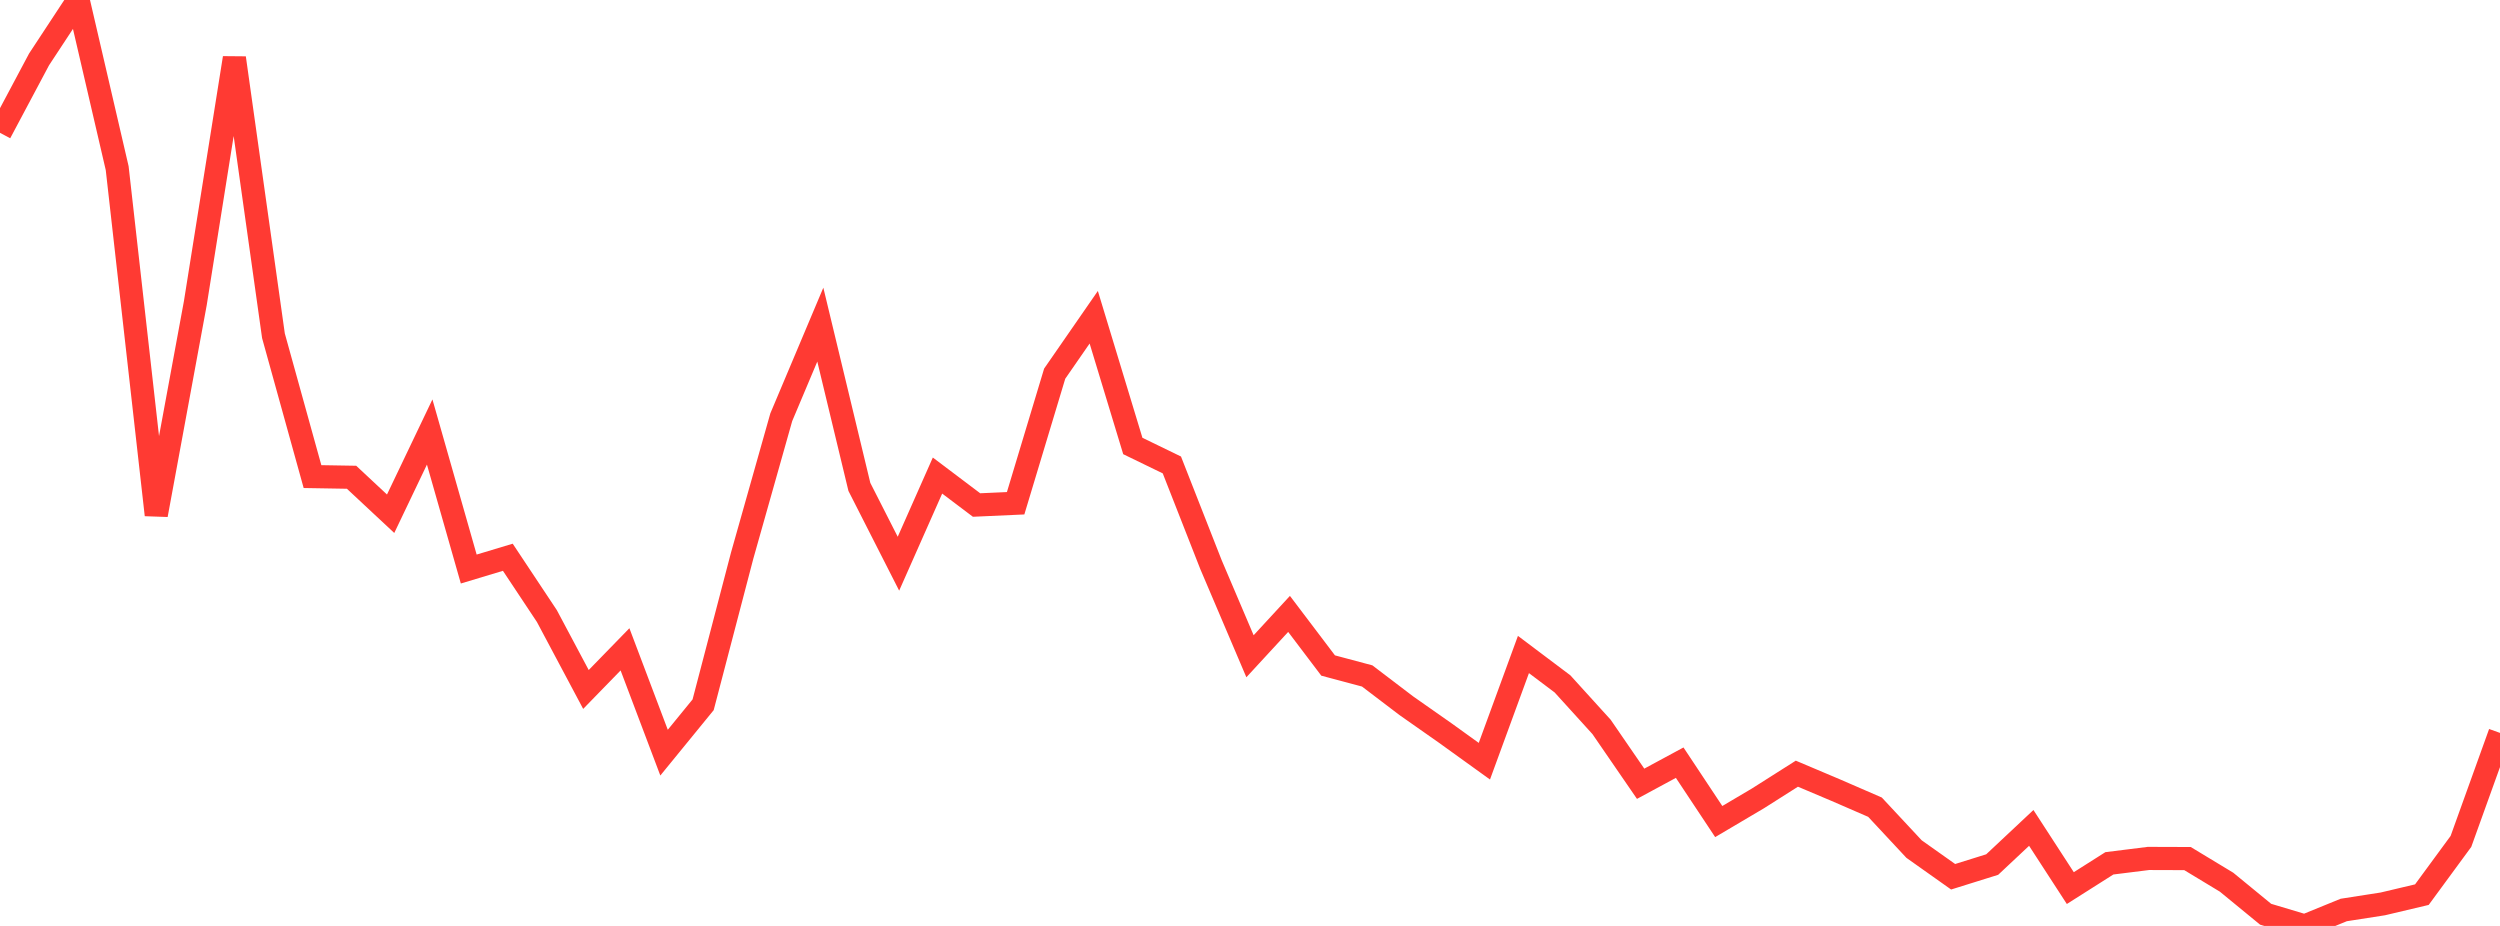 <?xml version="1.0" standalone="no"?>
<!DOCTYPE svg PUBLIC "-//W3C//DTD SVG 1.1//EN" "http://www.w3.org/Graphics/SVG/1.1/DTD/svg11.dtd">

<svg width="135" height="50" viewBox="0 0 135 50" preserveAspectRatio="none" 
  xmlns="http://www.w3.org/2000/svg"
  xmlns:xlink="http://www.w3.org/1999/xlink">


<polyline points="0.0, 7.172 2.109, 3.208 4.219, 0.0 6.328, 9.082 8.438, 27.805 10.547, 16.372 12.656, 3.129 14.766, 18.131 16.875, 25.736 18.984, 25.772 21.094, 27.742 23.203, 23.328 25.312, 30.728 27.422, 30.092 29.531, 33.267 31.641, 37.231 33.75, 35.064 35.859, 40.643 37.969, 38.058 40.078, 29.999 42.188, 22.532 44.297, 17.53 46.406, 26.292 48.516, 30.44 50.625, 25.68 52.734, 27.271 54.844, 27.176 56.953, 20.178 59.062, 17.131 61.172, 24.083 63.281, 25.107 65.391, 30.485 67.5, 35.438 69.609, 33.151 71.719, 35.938 73.828, 36.501 75.938, 38.107 78.047, 39.586 80.156, 41.105 82.266, 35.343 84.375, 36.93 86.484, 39.253 88.594, 42.323 90.703, 41.184 92.812, 44.364 94.922, 43.117 97.031, 41.779 99.141, 42.672 101.25, 43.588 103.359, 45.85 105.469, 47.345 107.578, 46.686 109.688, 44.707 111.797, 47.957 113.906, 46.62 116.016, 46.356 118.125, 46.363 120.234, 47.638 122.344, 49.369 124.453, 50.0 126.562, 49.139 128.672, 48.81 130.781, 48.311 132.891, 45.436 135.0, 39.577" fill="none" stroke="#ff3a33" stroke-width="1.25"/>

</svg>